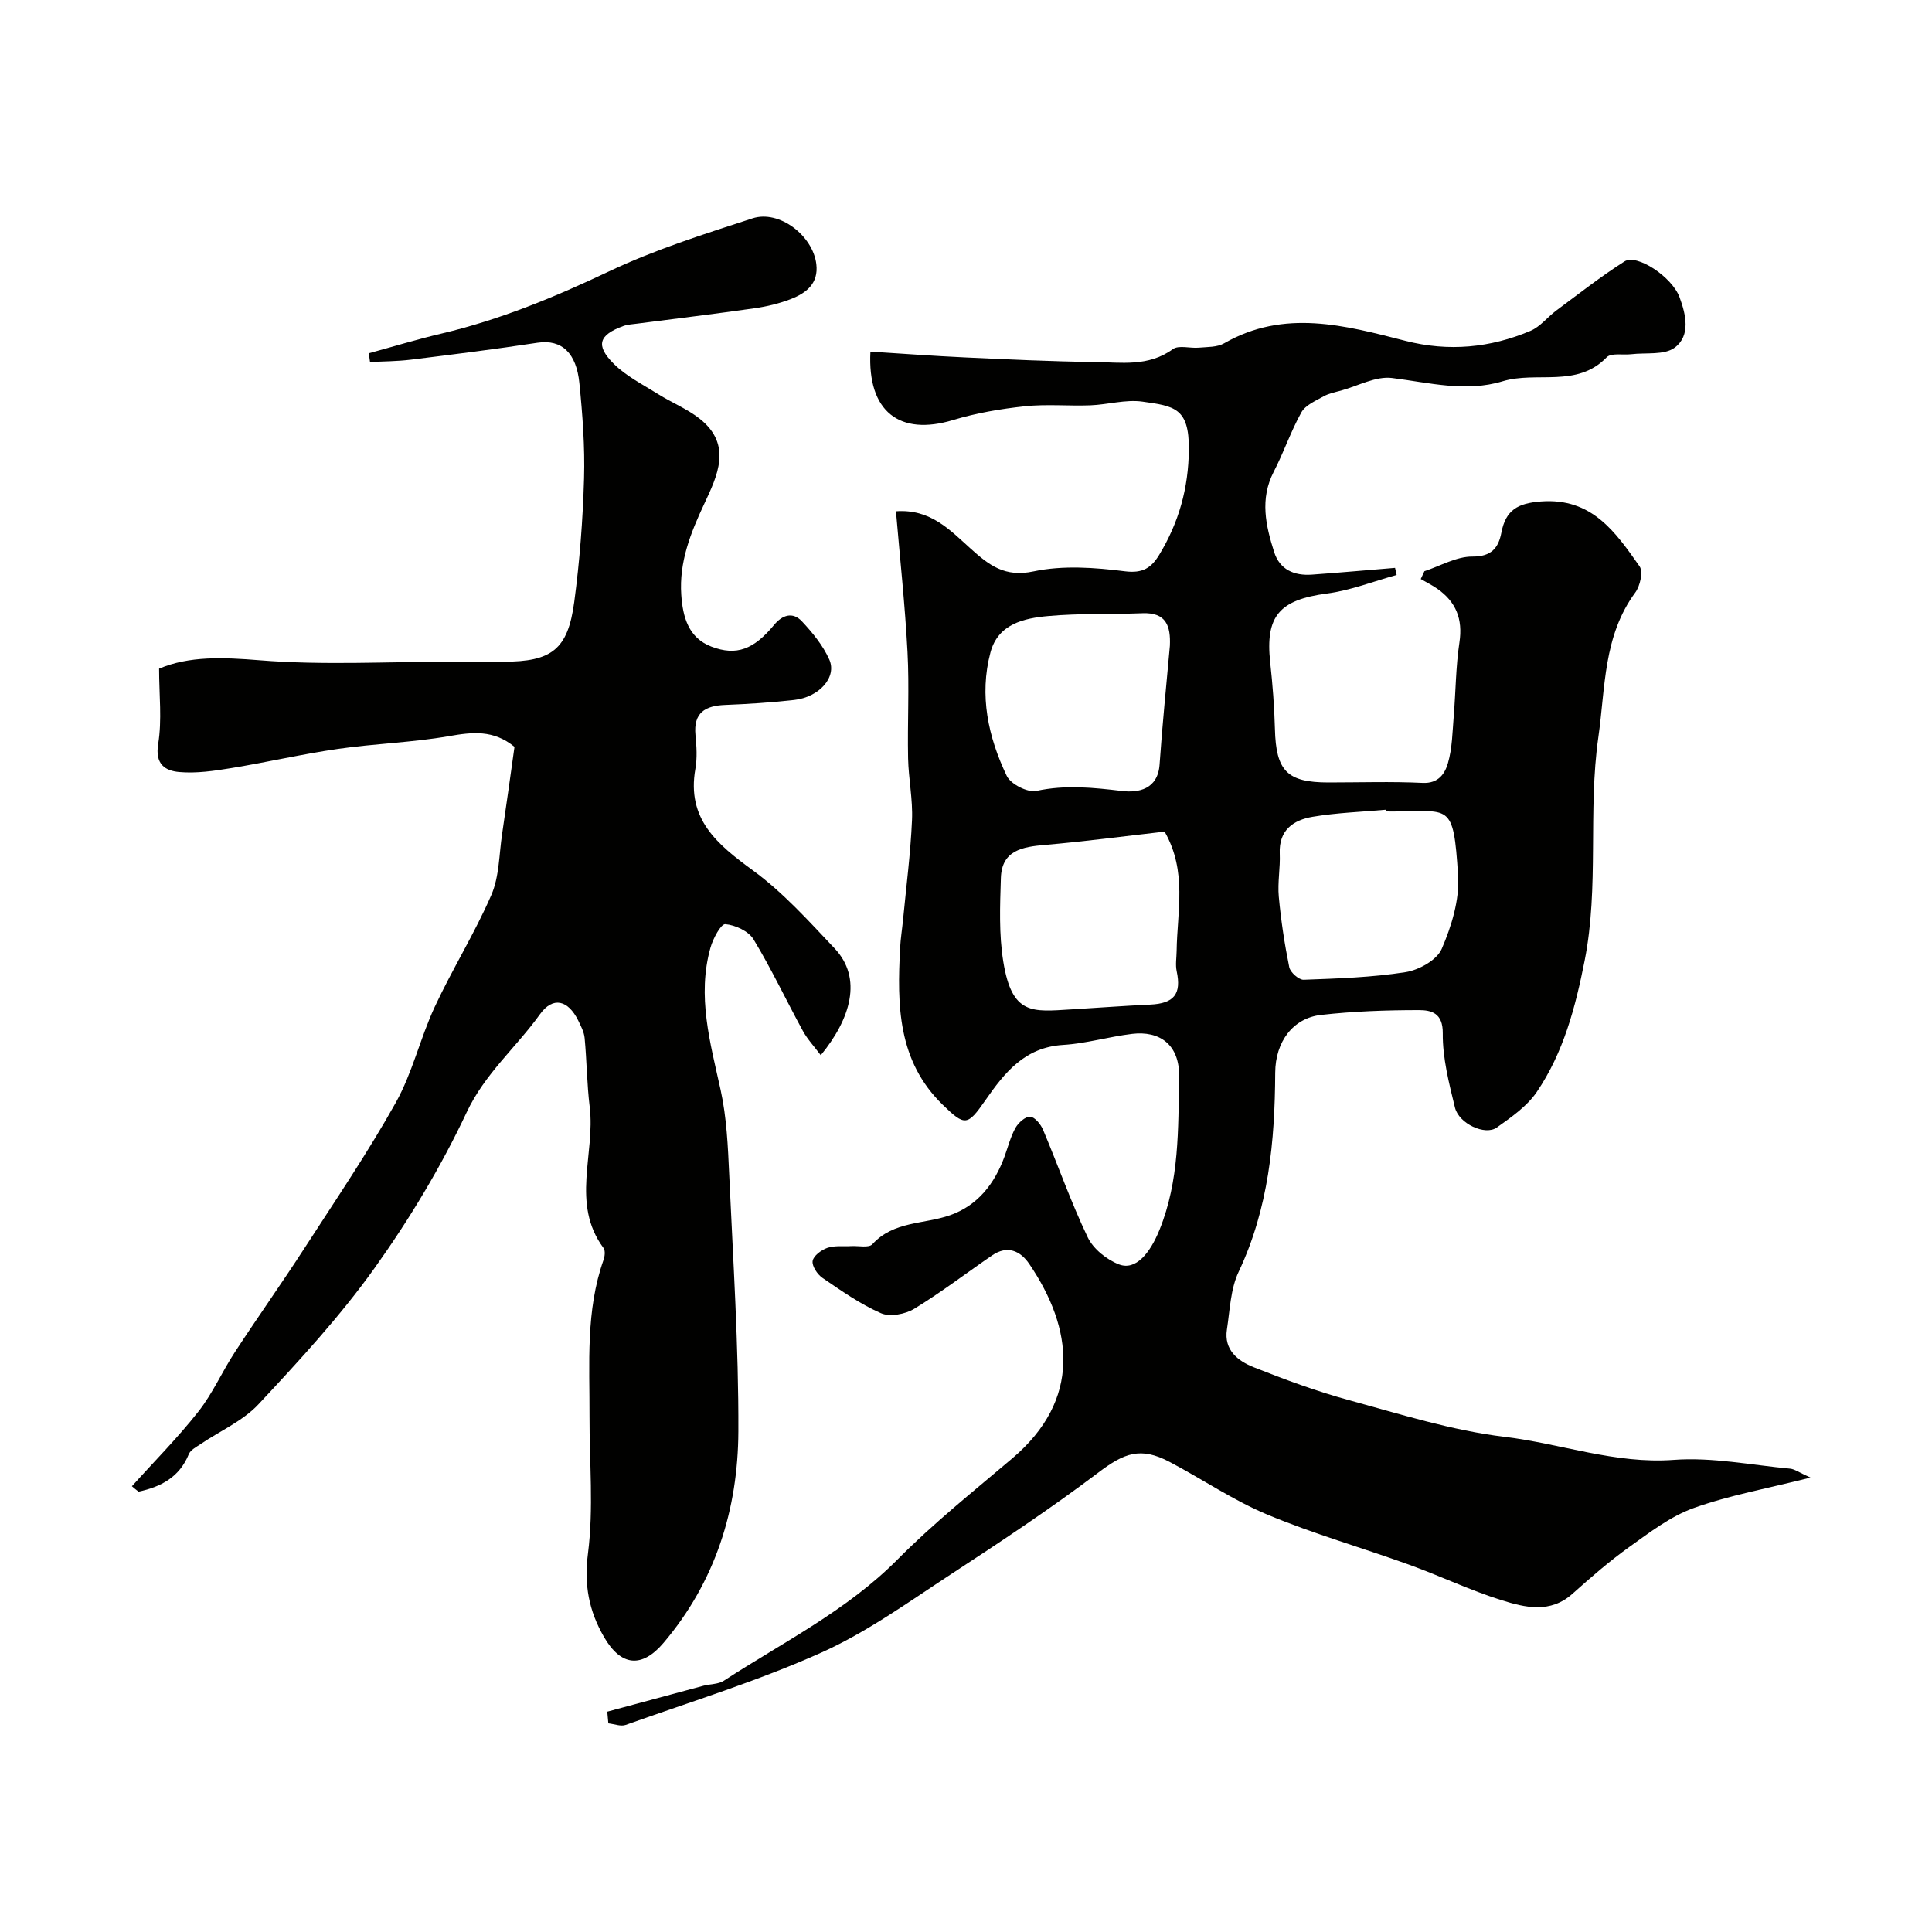 <svg enable-background="new 0 0 400 400" viewBox="0 0 400 400" xmlns="http://www.w3.org/2000/svg"><g fill="#010100"><path d="m125.73 354.38c6.64-1.79 13.28-3.59 19.93-5.37 1.4-.37 3.06-.29 4.2-1.03 12.27-7.99 25.47-14.52 36-25.14 7.4-7.47 15.68-14.08 23.72-20.9 14.39-12.2 12.6-26.88 3.52-40.25-1.86-2.74-4.54-3.93-7.69-1.78-5.38 3.69-10.57 7.68-16.13 11.06-1.86 1.13-5.03 1.73-6.88.92-4.29-1.88-8.21-4.65-12.11-7.31-1.06-.72-2.22-2.47-2.04-3.52.18-1.08 1.82-2.28 3.07-2.71 1.51-.51 3.28-.26 4.94-.36 1.49-.08 3.63.41 4.35-.38 4.41-4.84 10.69-4.11 16.08-6.01 5.75-2.02 9.24-6.54 11.3-12.19.72-1.99 1.24-4.09 2.26-5.91.6-1.07 2.06-2.37 3.04-2.3.97.07 2.19 1.58 2.67 2.72 3.12 7.4 5.78 15.02 9.24 22.25 1.15 2.41 3.95 4.65 6.5 5.62 3.46 1.31 6.41-2.35 8.36-7.16 4.15-10.25 3.85-20.85 4.07-31.56.15-6.95-4.18-9.68-9.71-9.02-4.8.57-9.53 2-14.34 2.29-7.92.49-12.08 5.72-16.07 11.46-3.72 5.36-4.25 5.37-8.81.95-9.39-9.1-9.46-20.7-8.84-32.49.1-1.96.42-3.91.61-5.87.66-6.87 1.55-13.72 1.85-20.6.19-4.24-.72-8.53-.81-12.8-.15-7.33.27-14.68-.12-21.99-.51-9.7-1.56-19.36-2.39-29.15 7.21-.52 11.25 3.96 15.51 7.78 3.77 3.38 7.01 5.94 12.98 4.67 6.05-1.29 12.67-.81 18.91-.02 3.7.47 5.47-.73 7.09-3.39 4.07-6.7 6.08-13.82 6.15-21.83.07-8.6-2.97-8.98-9.63-9.91-3.49-.48-7.17.63-10.77.77-4.52.17-9.09-.28-13.57.2-4.99.53-10.03 1.39-14.83 2.84-11.05 3.35-17.78-1.69-17.13-14.16 6.52.41 13.03.9 19.56 1.2 8.93.41 17.86.84 26.8.95 5.51.07 11.18 1.04 16.25-2.66 1.22-.89 3.57-.14 5.39-.31 1.77-.16 3.78-.07 5.23-.9 12.46-7.16 25.03-3.71 37.55-.51 8.92 2.28 17.53 1.46 25.88-2.07 2.03-.86 3.54-2.88 5.38-4.24 4.65-3.45 9.21-7.04 14.09-10.14 2.54-1.62 9.8 3.17 11.38 7.39 1.33 3.58 2.35 7.95-.97 10.45-2.14 1.62-5.97 1.01-9.04 1.38-1.72.2-4.15-.32-5.07.64-6.18 6.39-14.48 2.82-21.54 4.96-7.63 2.31-15.23.28-22.89-.68-3.36-.42-7.05 1.64-10.57 2.61-1.22.33-2.52.58-3.6 1.19-1.65.93-3.76 1.81-4.6 3.31-2.2 3.94-3.65 8.29-5.73 12.31-2.91 5.63-1.65 11.14.09 16.62 1.17 3.66 4.17 4.93 7.81 4.67 5.74-.41 11.48-.93 17.22-1.4.11.49.22.98.33 1.47-4.8 1.32-9.53 3.2-14.42 3.84-9.83 1.3-12.8 4.63-11.76 14.24.5 4.58.86 9.19.98 13.8.22 8.7 2.51 11.08 11.09 11.08 6.5 0 13.01-.22 19.49.09 3.29.16 4.62-1.94 5.24-4.09.9-3.1.93-6.47 1.2-9.74.42-5.09.42-10.24 1.18-15.27.73-4.84-.72-8.4-4.6-11.11-1.08-.75-2.27-1.34-3.41-2 .25-.54.51-1.08.76-1.62 3.31-1.09 6.63-3.05 9.93-3.03 4 .03 5.41-1.87 6-4.94.9-4.71 3.4-6.11 8.21-6.47 10.57-.79 15.44 6.38 20.41 13.44.77 1.1.11 4.05-.89 5.41-6.65 9.01-6.18 19.67-7.65 29.96-2.19 15.36.19 30.94-2.84 46.27-1.91 9.65-4.37 19.02-9.91 27.18-2.02 2.97-5.28 5.23-8.29 7.37-2.41 1.71-7.83-.8-8.65-4.15-1.23-5.04-2.57-10.25-2.52-15.36.05-4.26-2.42-4.81-4.96-4.81-6.76 0-13.55.24-20.26 1-5.76.65-9.44 5.51-9.47 11.96-.07 14.2-1.36 28.08-7.57 41.22-1.69 3.57-1.81 7.92-2.43 11.95-.65 4.25 2.28 6.51 5.52 7.8 6.47 2.57 13.05 5 19.76 6.83 10.64 2.9 21.31 6.28 32.19 7.59 11.69 1.4 22.91 5.67 35.06 4.77 7.94-.59 16.05 1.08 24.08 1.82.92.09 1.78.75 4.22 1.85-8.98 2.26-16.8 3.66-24.18 6.3-4.79 1.71-9.08 5.02-13.3 8.03-4.13 2.95-7.99 6.31-11.78 9.7-4.64 4.16-9.83 2.88-14.71 1.35-6.5-2.04-12.7-5.02-19.12-7.34-9.77-3.53-19.82-6.39-29.39-10.39-7.04-2.94-13.45-7.34-20.24-10.91-6.01-3.16-9.36-1.84-14.72 2.21-9.88 7.47-20.23 14.33-30.6 21.11-8.73 5.71-17.32 11.94-26.76 16.17-13.1 5.88-26.93 10.13-40.5 14.97-1.03.37-2.39-.19-3.6-.32-.06-.81-.14-1.62-.22-2.42zm116.48-220.68c.18-4.06-.73-6.94-5.69-6.74-6.48.25-13 0-19.45.58-5.07.45-10.44 1.63-12.01 7.55-2.35 8.88-.47 17.5 3.38 25.56.81 1.7 4.32 3.49 6.13 3.1 6.03-1.3 11.79-.69 17.78.02 3.28.39 7.37-.3 7.73-5.5.56-8.2 1.4-16.38 2.13-24.57zm-1.09 38.48c-8.51.97-16.62 2.05-24.76 2.75-4.66.4-8.96 1.1-9.14 6.85-.18 5.77-.42 11.66.5 17.32 1.81 11.17 6.04 10.36 14.1 9.88 5.44-.32 10.87-.74 16.32-.99 4.94-.23 6.49-2.18 5.48-6.9-.29-1.34-.03-2.8-.01-4.21.1-8.1 2.23-16.42-2.49-24.7zm45.89-4.18c-.01-.12-.02-.24-.03-.36-5.08.46-10.21.62-15.22 1.47-3.96.67-7.01 2.74-6.8 7.6.13 2.97-.47 5.99-.2 8.93.45 4.9 1.19 9.8 2.17 14.62.22 1.06 1.98 2.62 2.98 2.59 7.06-.26 14.16-.49 21.11-1.58 2.76-.44 6.47-2.5 7.47-4.81 2.03-4.7 3.71-10.15 3.39-15.16-.98-15.56-1.67-13.22-13.87-13.29-.33-.01-.66-.01-1-.01z"/><path d="m27.31 307.71c4.62-5.14 9.52-10.06 13.78-15.48 2.95-3.75 4.91-8.27 7.54-12.29 4.72-7.23 9.72-14.27 14.41-21.52 6.44-9.96 13.12-19.8 18.9-30.13 3.45-6.17 5.05-13.33 8.05-19.79 3.65-7.85 8.29-15.25 11.73-23.19 1.66-3.82 1.6-8.4 2.24-12.65.91-6.12 1.74-12.25 2.56-18.03-4.36-3.58-8.74-3.06-13.56-2.22-7.58 1.32-15.34 1.54-22.97 2.64-7.41 1.07-14.73 2.77-22.12 3.98-3.55.58-7.21 1.12-10.75.81-2.89-.25-5.07-1.58-4.37-5.82.81-4.95.19-10.14.19-15.58 6.22-2.65 13.26-2.35 20.82-1.74 13.08 1.06 26.3.3 39.47.3h11c9.99 0 13.34-2.51 14.66-12.37 1.13-8.46 1.78-17.03 2.03-25.56.19-6.58-.31-13.22-.97-19.79-.61-6.07-3.55-9.09-8.66-8.32-8.73 1.33-17.49 2.43-26.25 3.51-2.79.34-5.62.34-8.43.49-.08-.61-.17-1.21-.25-1.82 5.02-1.37 10-2.89 15.06-4.08 12.1-2.86 23.43-7.54 34.66-12.87 9.51-4.51 19.67-7.71 29.71-10.98 5.55-1.81 12.5 3.57 13.22 9.46.49 4.04-2.09 6-5.26 7.24-2.4.93-4.97 1.55-7.52 1.91-8.08 1.16-16.18 2.13-24.27 3.18-.97.13-1.98.17-2.88.49-5.09 1.85-5.85 4-2.01 7.83 2.58 2.57 6.03 4.3 9.17 6.27 2.85 1.79 6.07 3.07 8.67 5.14 6.76 5.39 3.61 11.79.88 17.62-2.83 6.03-5.2 12.03-4.74 18.79.31 4.58 1.47 8.92 6.25 10.74 5.18 1.97 8.77.57 12.95-4.48 1.73-2.1 3.88-2.78 5.77-.77 2.21 2.36 4.37 5 5.67 7.91 1.64 3.65-2.07 7.8-7.26 8.38-4.74.53-9.52.84-14.29 1.03-4.14.16-6.6 1.59-6.15 6.25.23 2.31.38 4.72-.02 6.98-1.84 10.42 4.52 15.63 11.94 21.05 6.23 4.55 11.53 10.46 16.87 16.11 5.88 6.21 3.31 14.64-2.85 22.13-1.31-1.76-2.73-3.26-3.69-5.01-3.45-6.31-6.51-12.84-10.23-18.98-1.03-1.7-3.78-2.97-5.84-3.14-.9-.08-2.54 2.97-3.06 4.82-2.84 10.06-.06 19.72 2.09 29.51 1.26 5.73 1.51 11.72 1.78 17.61.8 17.69 1.96 35.4 1.89 53.09-.07 16.13-4.77 31.1-15.46 43.73-4.49 5.31-8.83 4.94-12.37-1.2-3.09-5.36-4.15-10.72-3.31-17.25 1.2-9.34.29-18.96.32-28.45.04-10.87-.82-21.81 2.91-32.36.26-.74.39-1.91-.01-2.45-6.8-9.19-1.67-19.52-2.86-29.23-.58-4.72-.6-9.51-1.05-14.25-.12-1.25-.77-2.49-1.34-3.65-2.07-4.18-5.2-5.04-7.9-1.28-4.92 6.86-11.41 12.29-15.19 20.33-5.3 11.28-11.85 22.14-19.1 32.29-7.15 10-15.58 19.13-23.99 28.14-3.23 3.46-7.97 5.52-12 8.25-.89.6-2.07 1.2-2.43 2.08-1.94 4.77-5.78 6.77-10.4 7.76-.49-.35-.93-.74-1.38-1.12z"/></g></svg>